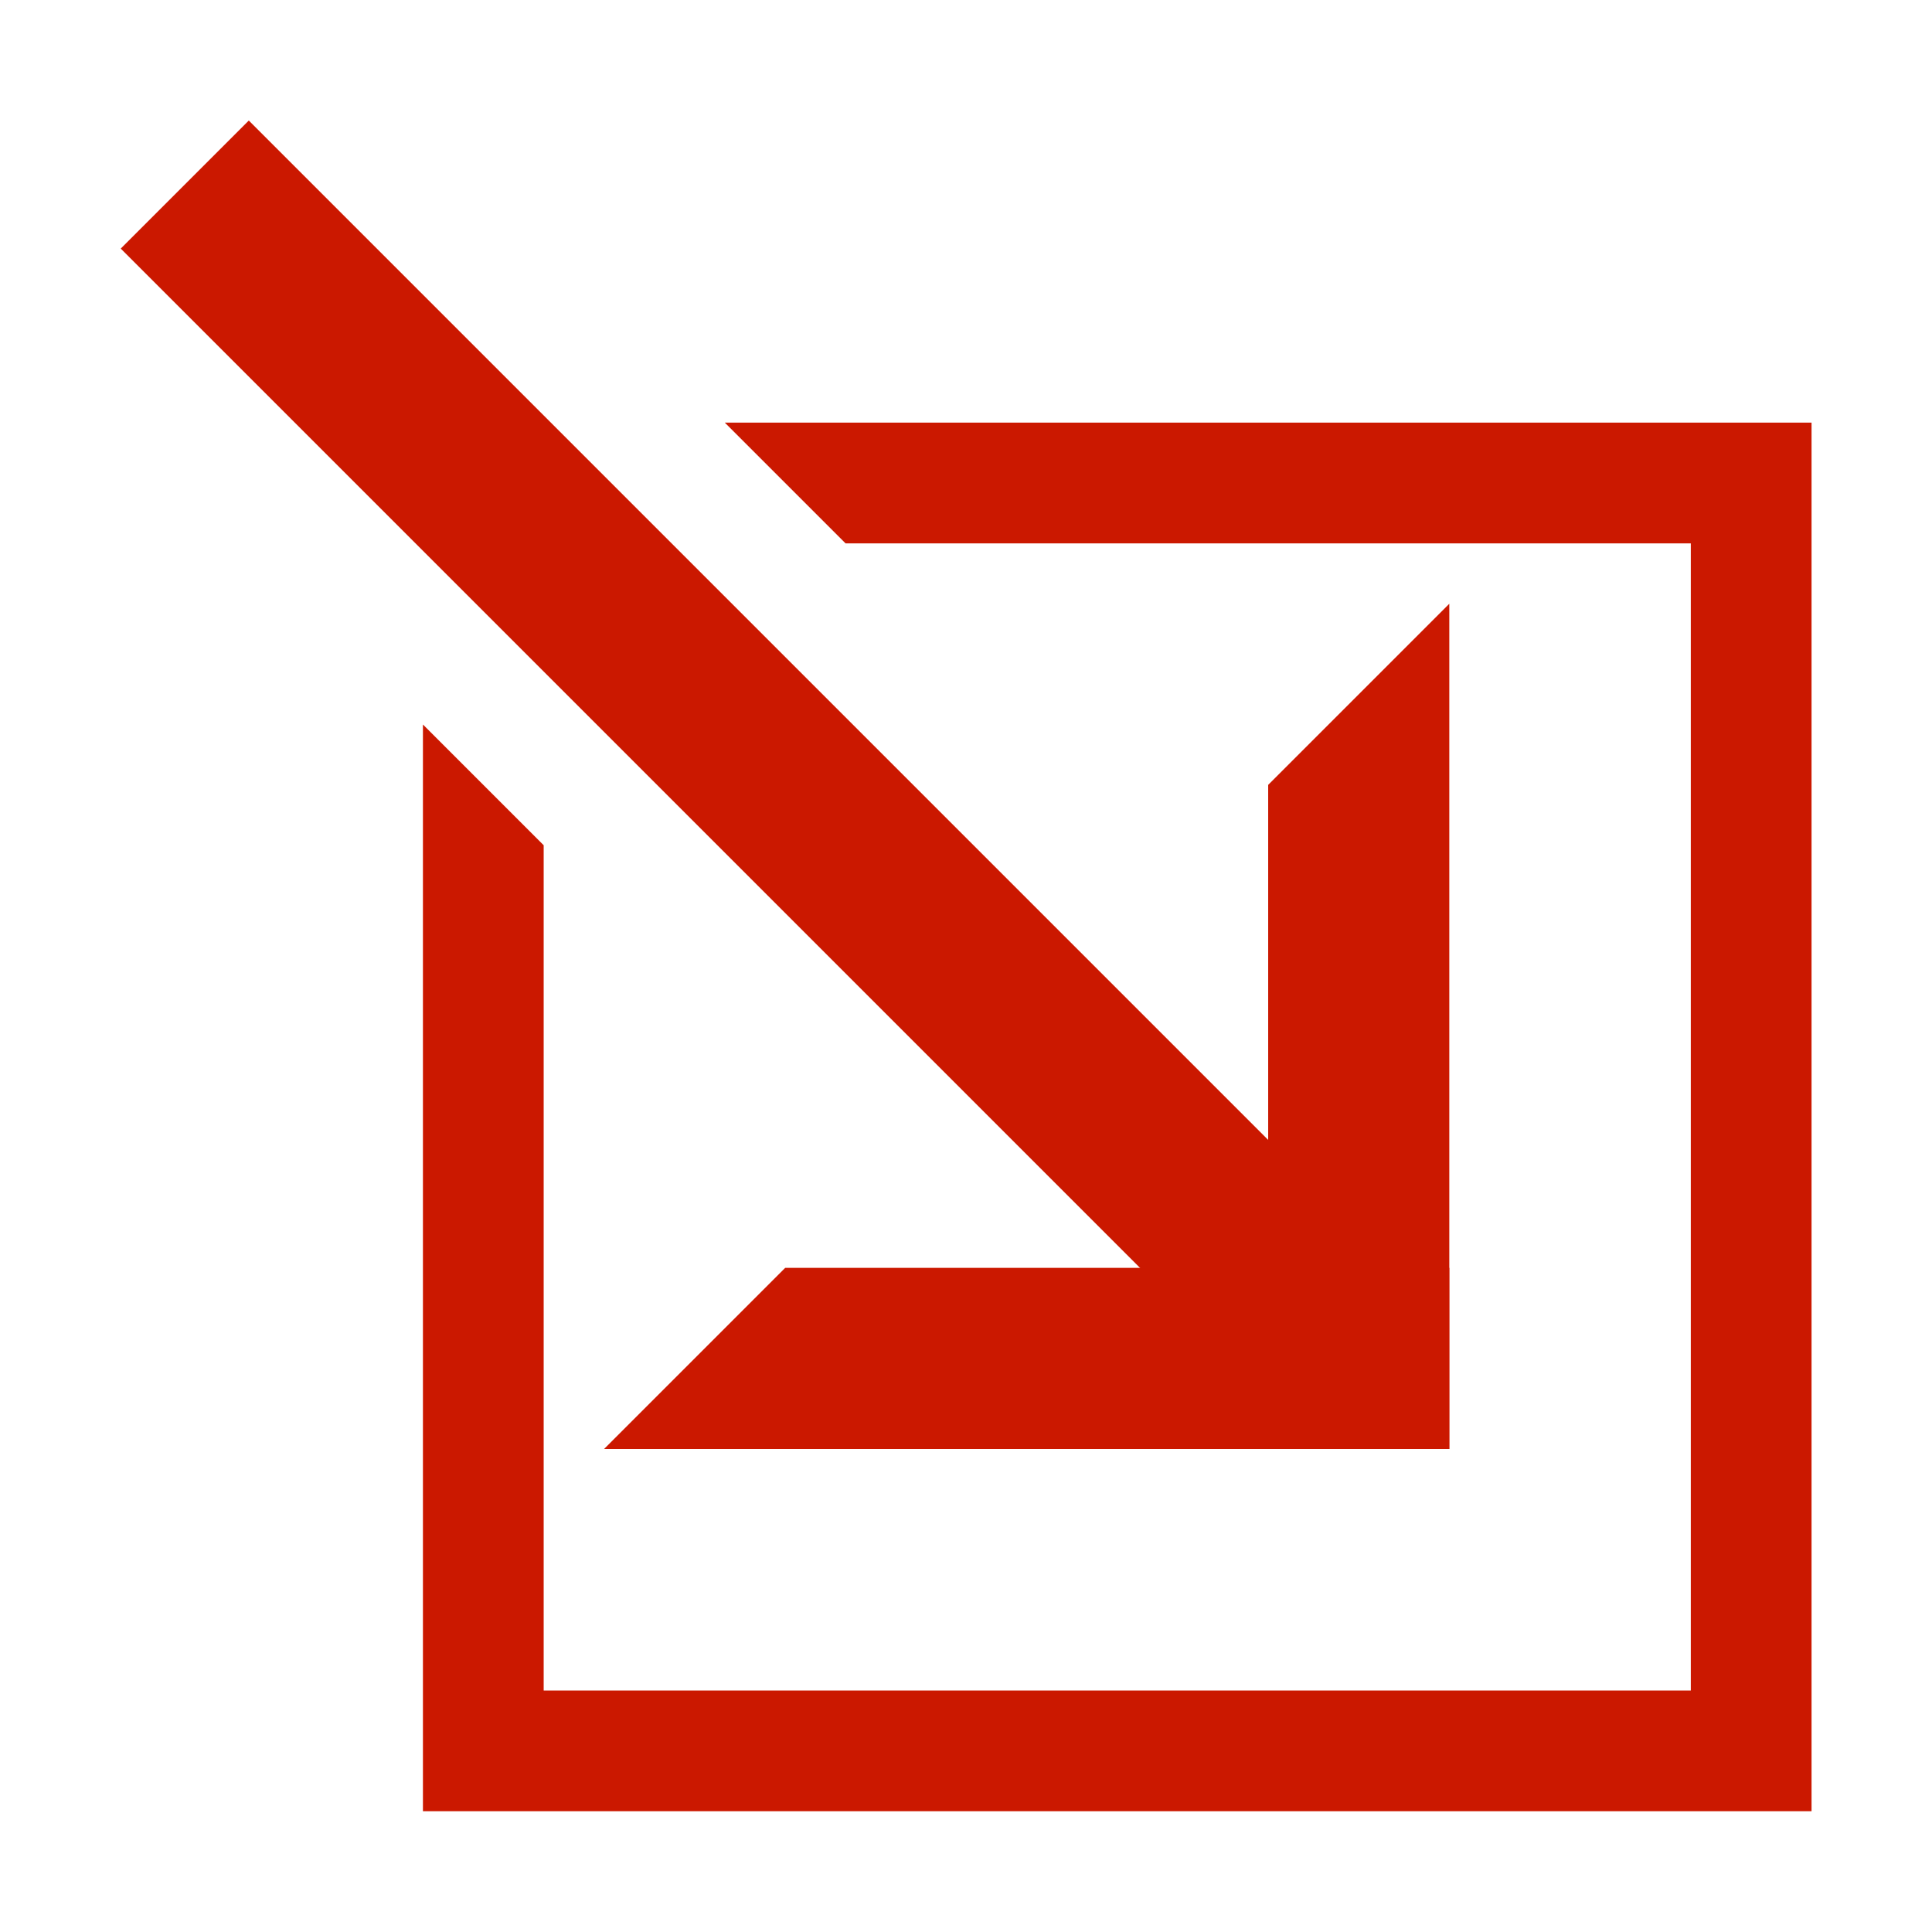 <svg xmlns="http://www.w3.org/2000/svg" viewBox="0 0 64 64"><path fill="none" d="M0 0h64v64H0z"/><g fill="#cb1800"><path d="m4 8.235 4.242-4.242 37.385 37.385-4.243 4.242z"/><path d="M28.01 18h28v38h-38V28l-4-4v36h46V14h-36l4 4z"/><path d="M42.01 26v22h6V20l-6 6z"/><path d="M48.01 42h-22l-6 6h28v-6z"/></g></svg>